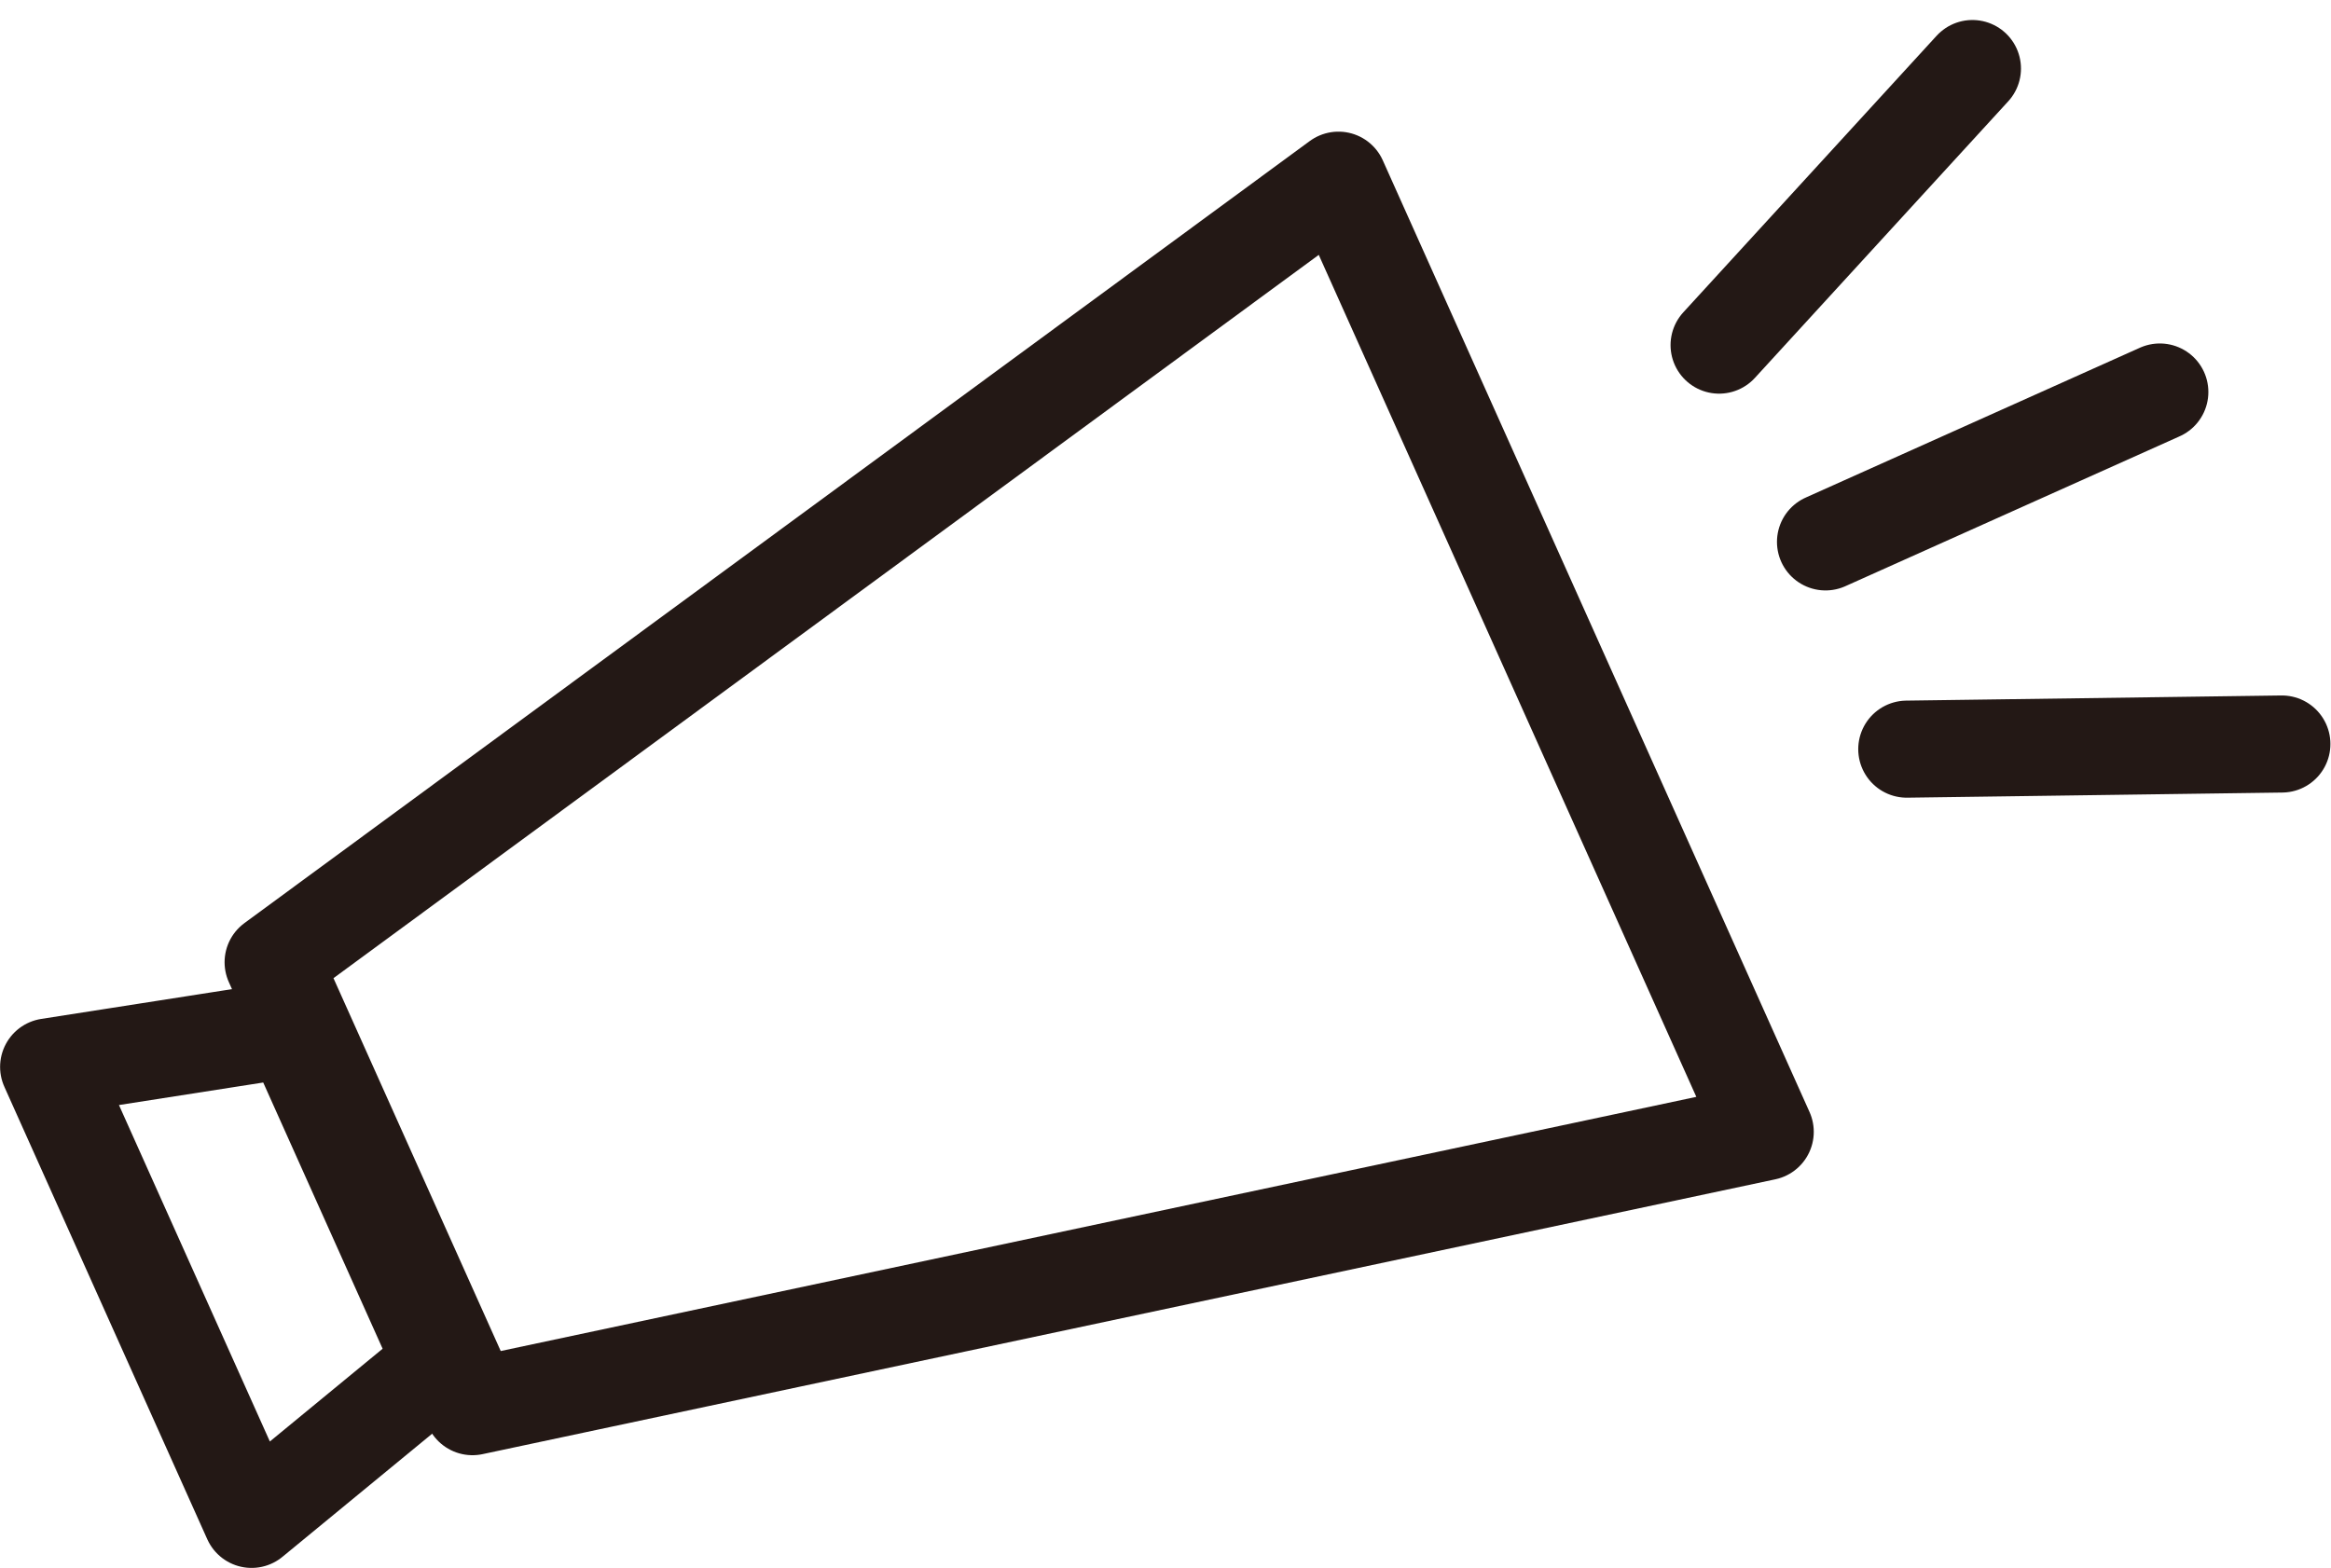 <?xml version="1.0" encoding="UTF-8"?>
<svg xmlns="http://www.w3.org/2000/svg" width="24.007" height="16.151" viewBox="0 0 24.007 16.151">
  <g transform="translate(-773.525 -48.526)">
    <path d="M795.281,61.969,781.967,64.8l-2.053-4.578,10.972-8.056Z" transform="translate(-3.576 -1.784)" fill="none" stroke="#231815" stroke-linecap="round" stroke-linejoin="round" stroke-width="1"></path>
    <path d="M776.116,79.477l1.962-1.614-1.542-3.439-2.51.392Z" transform="translate(0 -15.3)" fill="none" stroke="#231815" stroke-linecap="round" stroke-linejoin="round" stroke-width="1"></path>
    <line y1="1.544" x2="3.443" transform="translate(792.326 52.564)" fill="none" stroke="#231815" stroke-linecap="round" stroke-linejoin="round" stroke-width="1"></line>
    <line y1="2.849" x2="2.609" transform="translate(791.23 49.232)" fill="none" stroke="#231815" stroke-linecap="round" stroke-linejoin="round" stroke-width="1"></line>
    <line x1="3.863" y2="0.053" transform="translate(793.163 56.19)" fill="none" stroke="#231815" stroke-linecap="round" stroke-linejoin="round" stroke-width="1"></line>
  </g>
</svg>
